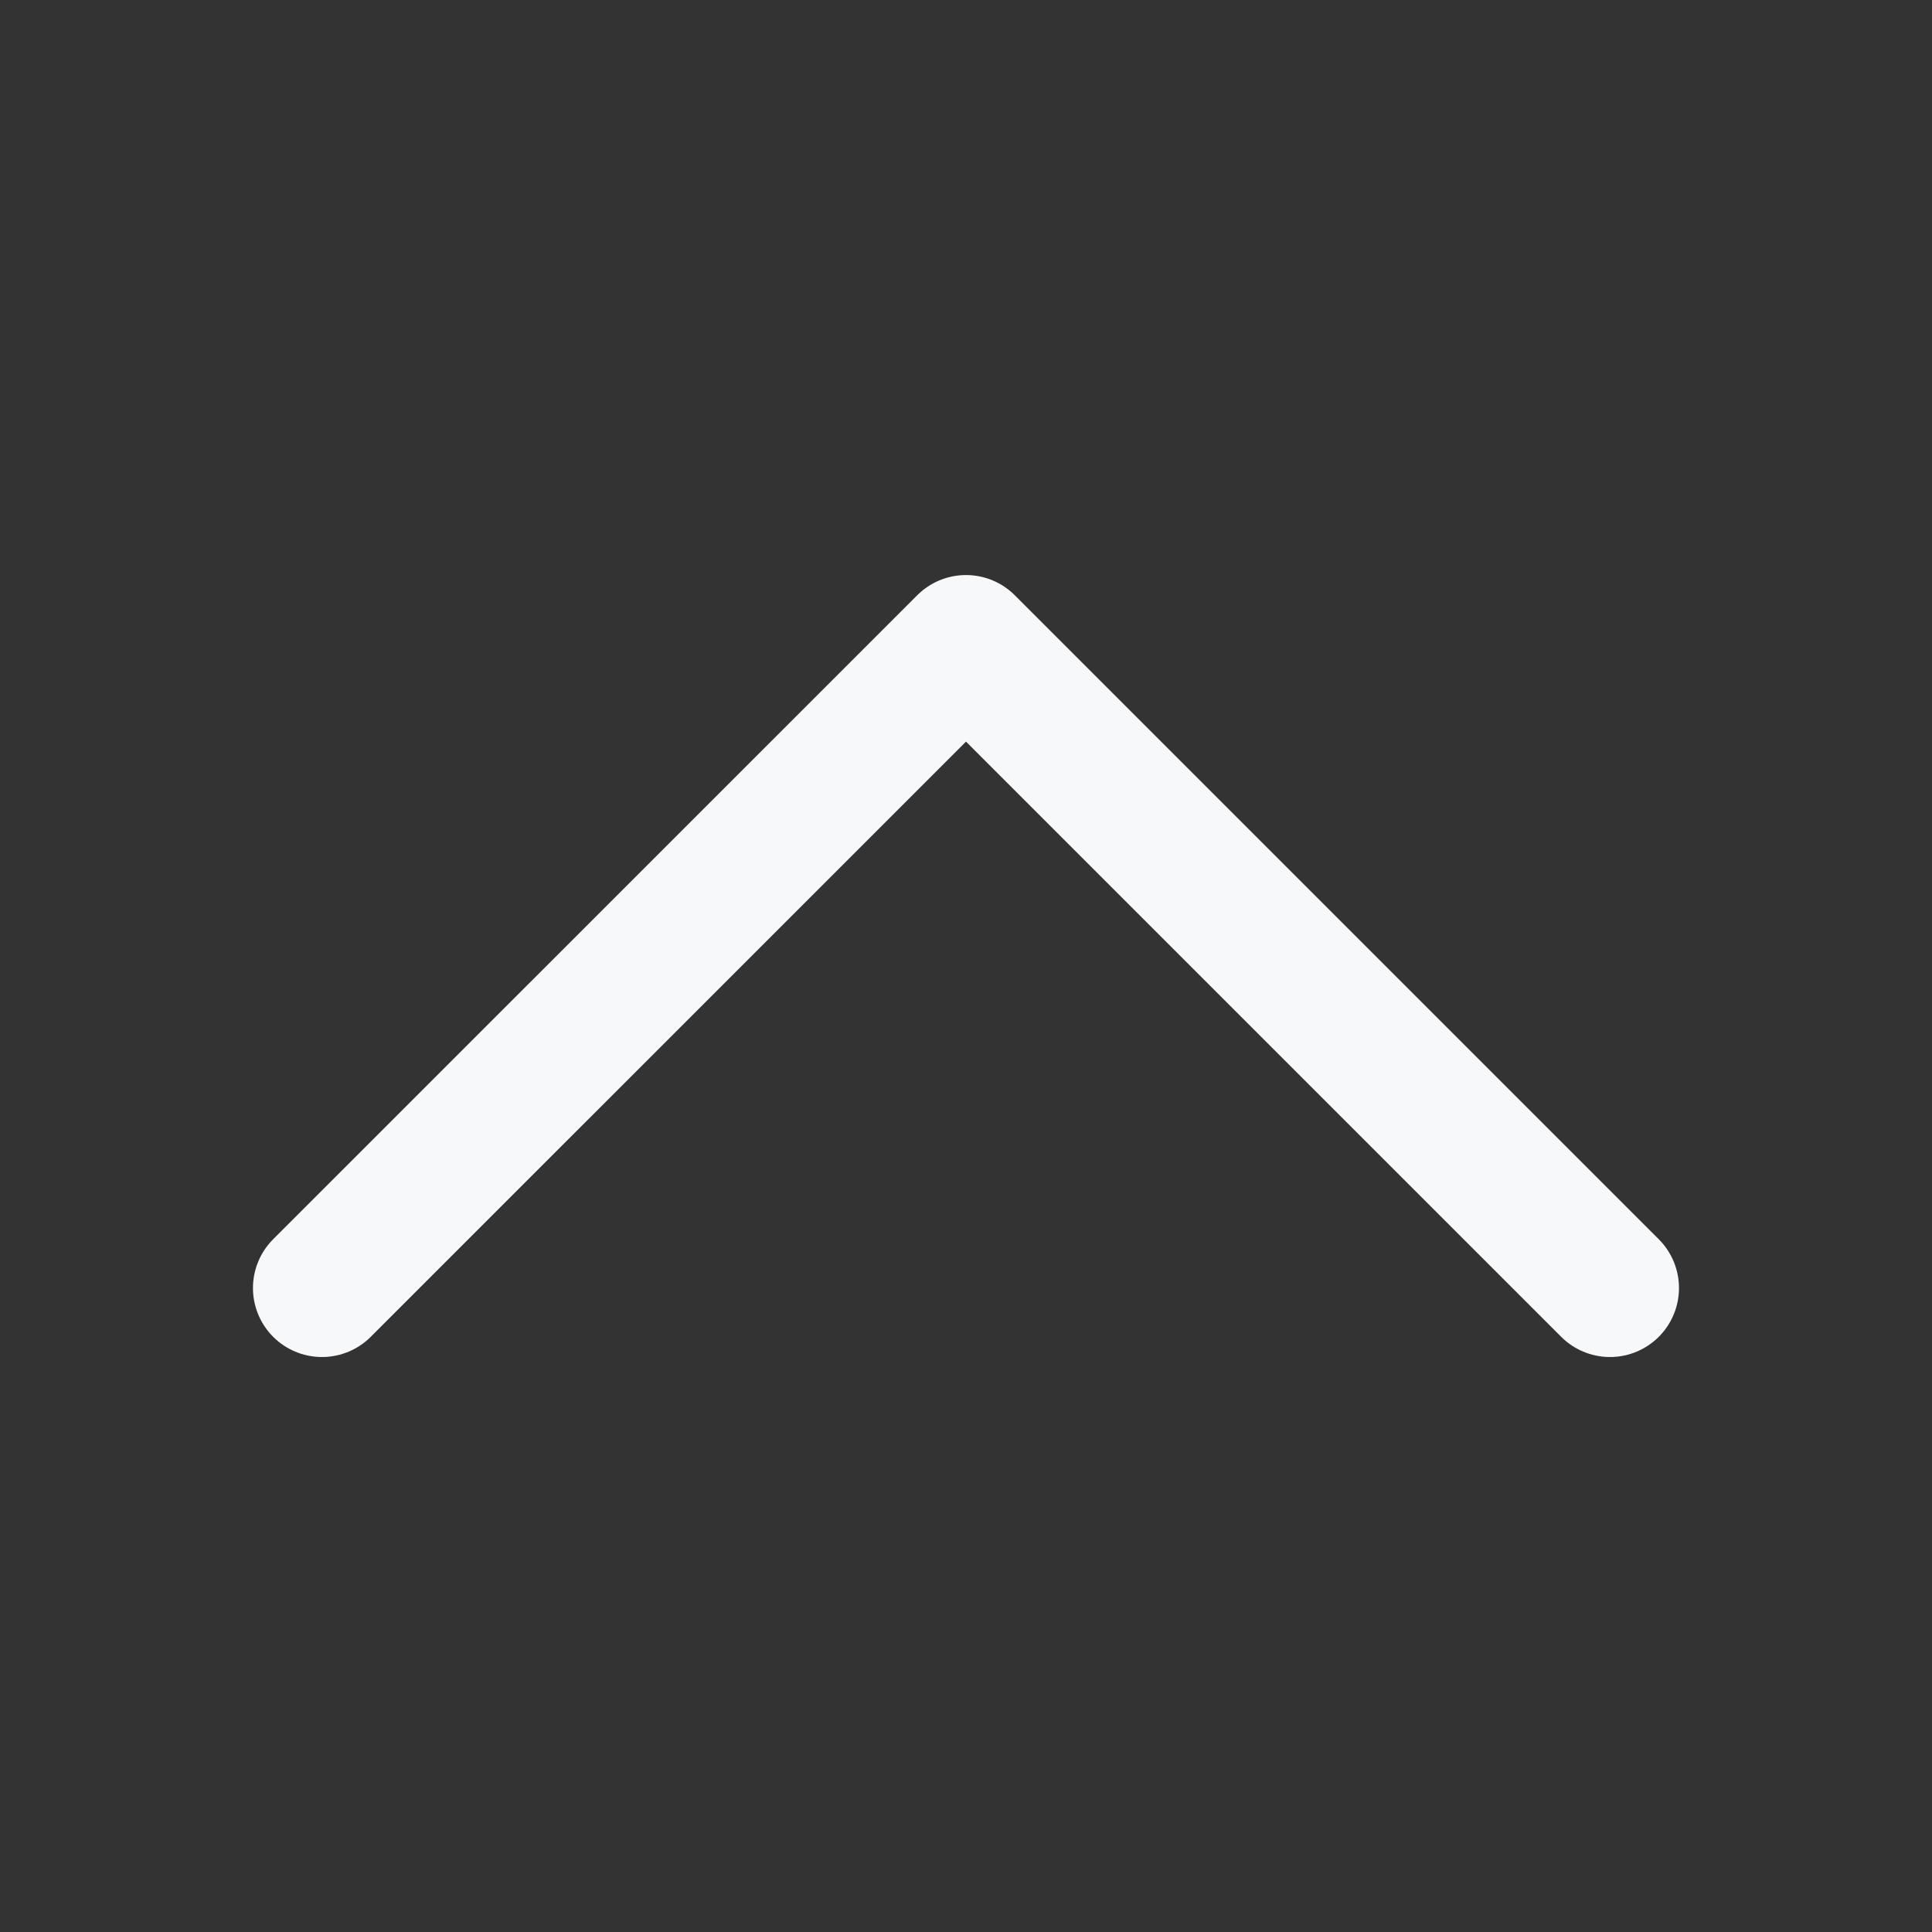 <svg xmlns="http://www.w3.org/2000/svg" width="28" height="28" viewBox="0 0 28 28"><rect x="0" y="0" width="28" height="28" fill="#333333" stroke="none"/><g id="Group_1407" fill="none" data-name="Group 1407" transform="rotate(180 927 -6.5)"><path id="Rectangle_33" d="M0 0h28v28H0z" data-name="Rectangle 33" transform="translate(1826 -41)"/><path id="nav-arrow-down" stroke="#f7f8f9" stroke-linecap="round" stroke-linejoin="round" stroke-width="2" d="m6 9 9.333 9.333L24.667 9" transform="translate(1824.667 -40.667)"/></g></svg>
